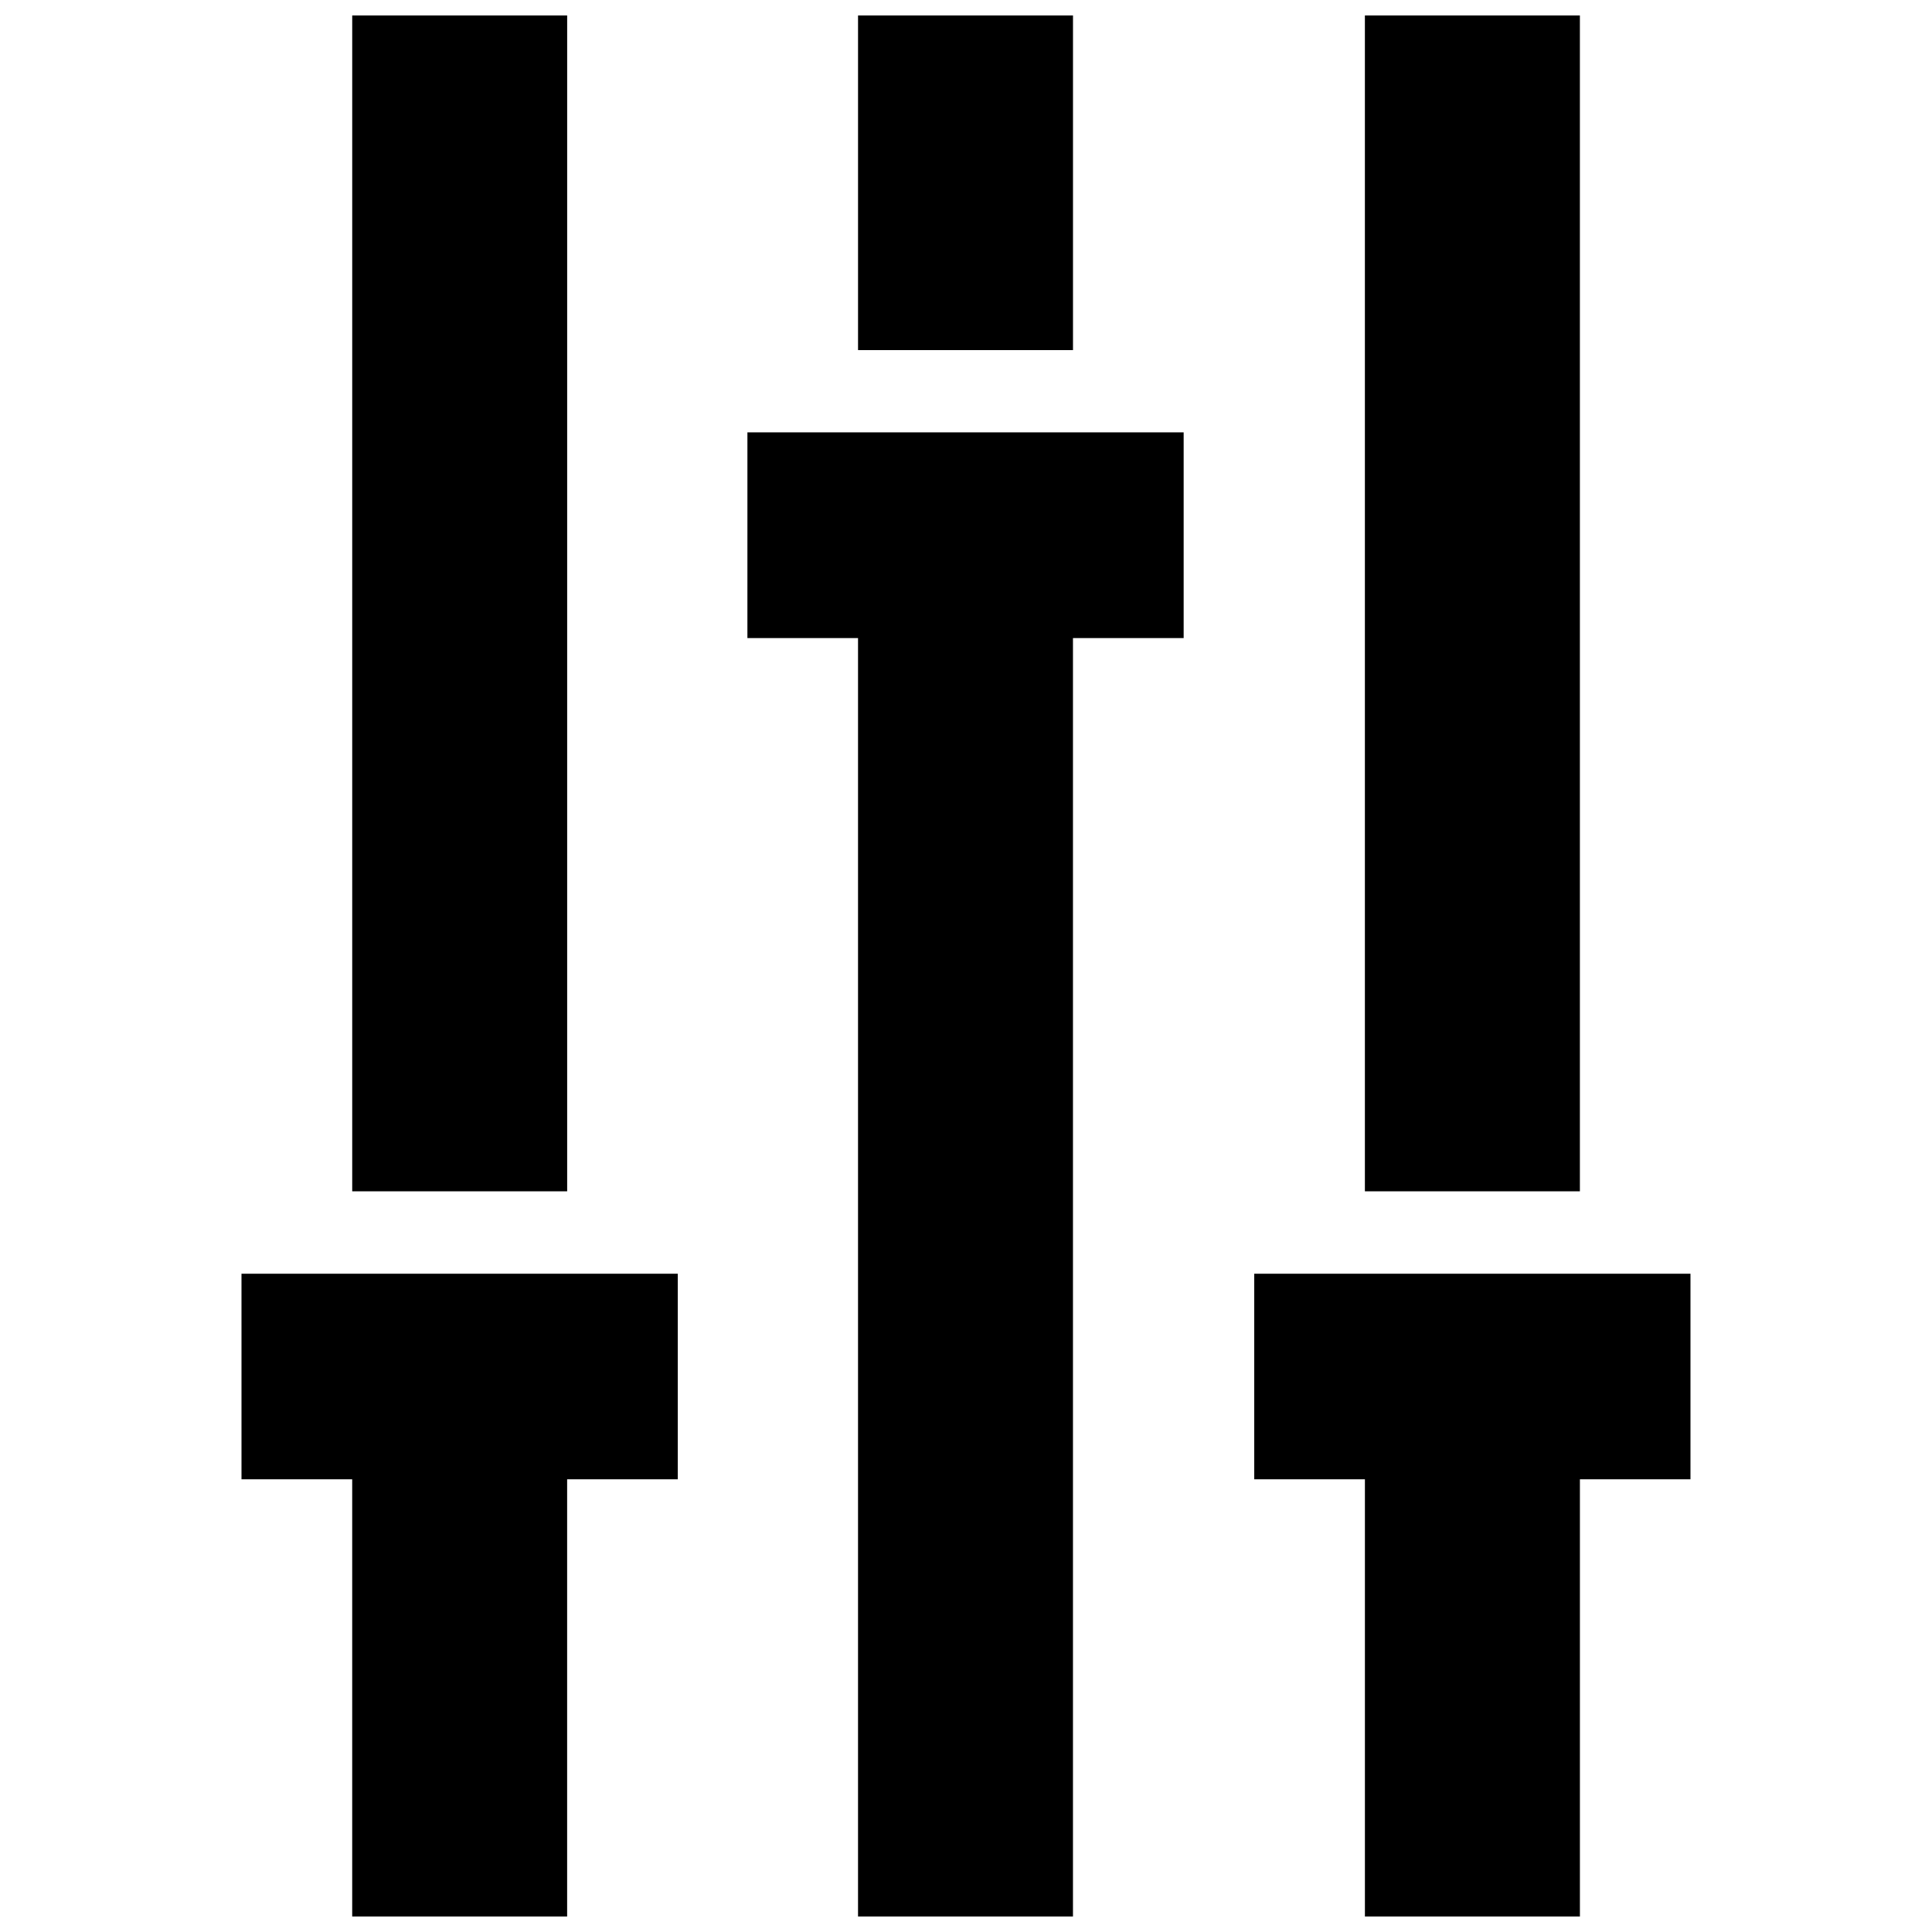 <?xml version="1.0" encoding="UTF-8"?>
<!-- Uploaded to: SVG Repo, www.svgrepo.com, Generator: SVG Repo Mixer Tools -->
<svg width="800px" height="800px" version="1.1" viewBox="144 144 512 512" xmlns="http://www.w3.org/2000/svg">
 <defs>
  <clipPath id="f">
   <path d="m476 481h116v170.9h-116z"/>
  </clipPath>
  <clipPath id="e">
   <path d="m237 148.09h58v311.91h-58z"/>
  </clipPath>
  <clipPath id="d">
   <path d="m208 481h116v170.9h-116z"/>
  </clipPath>
  <clipPath id="c">
   <path d="m505 148.09h58v311.91h-58z"/>
  </clipPath>
  <clipPath id="b">
   <path d="m371 148.09h58v88.906h-58z"/>
  </clipPath>
  <clipPath id="a">
   <path d="m342 258h116v393.9h-116z"/>
  </clipPath>
 </defs>
 <g>
  <g clip-path="url(#f)">
   <path d="m476.38 481.55v54.484h29.336v115.86h56.977v-115.86h29.301v-54.484z"/>
  </g>
  <g clip-path="url(#e)">
   <path d="m237.34 148.1h56.965v311.61h-56.965z"/>
  </g>
  <g clip-path="url(#d)">
   <path d="m208 536.03h29.336v115.86h56.961v-115.86h29.32v-54.484h-115.62z"/>
  </g>
  <g clip-path="url(#c)">
   <path d="m505.71 148.1h56.977v311.61h-56.977z"/>
  </g>
  <g clip-path="url(#b)">
   <path d="m371.39 148.1h56.965v88.68h-56.965z"/>
  </g>
  <g clip-path="url(#a)">
   <path d="m342.07 313.1h29.316v338.79h56.961v-338.79h29.336v-54.516h-115.61z"/>
  </g>
 </g>
</svg>